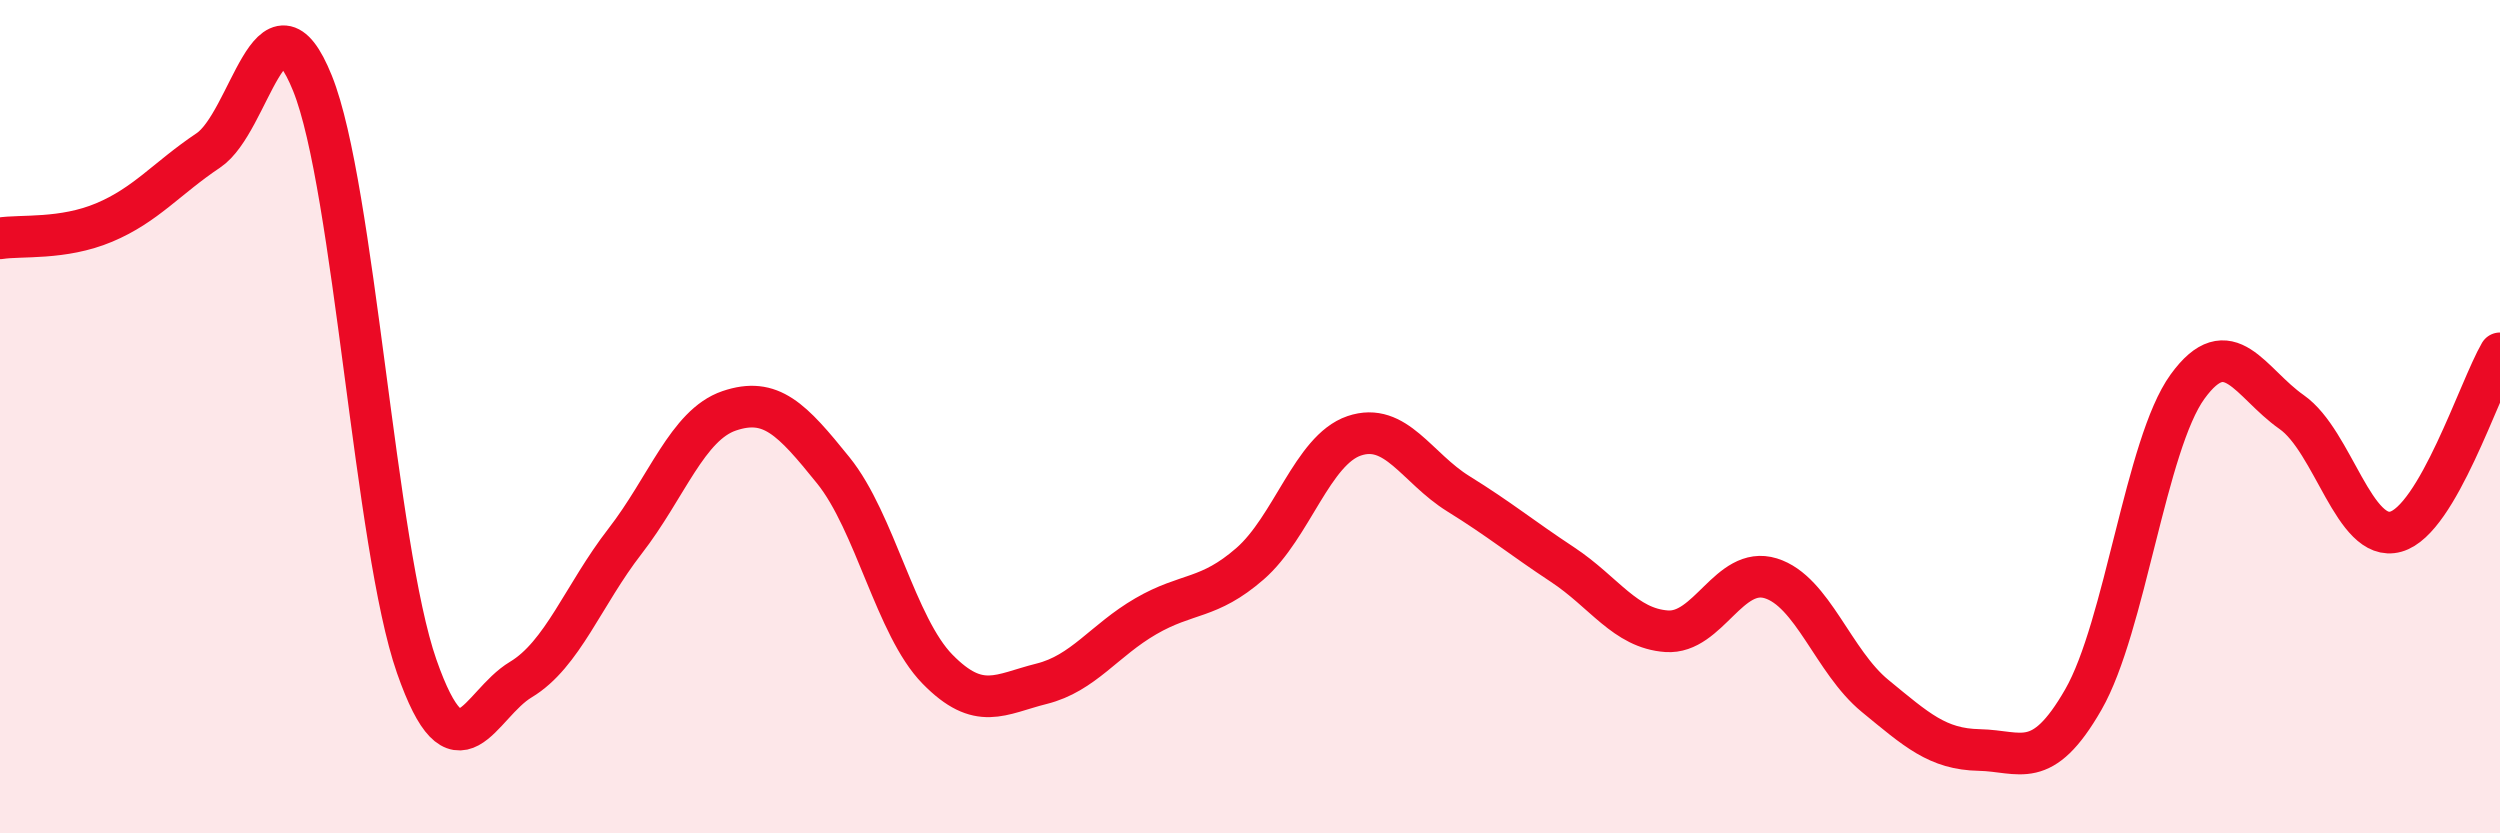 
    <svg width="60" height="20" viewBox="0 0 60 20" xmlns="http://www.w3.org/2000/svg">
      <path
        d="M 0,5.72 C 0.5,5.64 1.5,5.76 2.5,5.34 C 3.5,4.92 4,4.28 5,3.61 C 6,2.94 6.5,-0.48 7.5,2 C 8.5,4.48 9,13.13 10,15.99 C 11,18.85 11.5,16.91 12.5,16.31 C 13.5,15.71 14,14.28 15,12.99 C 16,11.7 16.5,10.2 17.5,9.86 C 18.5,9.52 19,10.05 20,11.29 C 21,12.53 21.5,15.04 22.5,16.06 C 23.5,17.08 24,16.66 25,16.41 C 26,16.16 26.5,15.37 27.5,14.79 C 28.5,14.21 29,14.4 30,13.53 C 31,12.66 31.5,10.8 32.5,10.46 C 33.5,10.12 34,11.23 35,11.85 C 36,12.47 36.5,12.89 37.5,13.55 C 38.5,14.21 39,15.08 40,15.15 C 41,15.22 41.5,13.57 42.5,13.88 C 43.5,14.19 44,15.88 45,16.7 C 46,17.52 46.5,17.98 47.5,18 C 48.5,18.02 49,18.53 50,16.79 C 51,15.05 51.5,10.66 52.5,9.28 C 53.5,7.9 54,9.19 55,9.89 C 56,10.59 56.5,13.04 57.5,12.76 C 58.5,12.48 59.5,9.34 60,8.48L60 20L0 20Z"
        fill="#EB0A25"
        opacity="0.1"
        stroke-linecap="round"
        stroke-linejoin="round"
      />
      <path
        d="M 0,5.72 C 0.5,5.64 1.5,5.76 2.5,5.34 C 3.5,4.92 4,4.28 5,3.61 C 6,2.94 6.5,-0.48 7.5,2 C 8.5,4.48 9,13.13 10,15.99 C 11,18.85 11.5,16.91 12.5,16.31 C 13.5,15.71 14,14.28 15,12.99 C 16,11.7 16.5,10.2 17.5,9.86 C 18.5,9.52 19,10.05 20,11.29 C 21,12.53 21.5,15.04 22.5,16.06 C 23.5,17.08 24,16.66 25,16.41 C 26,16.16 26.5,15.37 27.5,14.79 C 28.5,14.21 29,14.4 30,13.53 C 31,12.66 31.5,10.8 32.5,10.46 C 33.5,10.12 34,11.23 35,11.85 C 36,12.47 36.5,12.89 37.5,13.55 C 38.5,14.21 39,15.08 40,15.15 C 41,15.22 41.5,13.57 42.5,13.88 C 43.5,14.19 44,15.88 45,16.7 C 46,17.52 46.5,17.98 47.5,18 C 48.5,18.02 49,18.53 50,16.79 C 51,15.05 51.5,10.66 52.5,9.28 C 53.5,7.9 54,9.19 55,9.89 C 56,10.59 56.5,13.04 57.5,12.76 C 58.5,12.48 59.5,9.34 60,8.48"
        stroke="#EB0A25"
        stroke-width="1"
        fill="none"
        stroke-linecap="round"
        stroke-linejoin="round"
      />
    </svg>
  